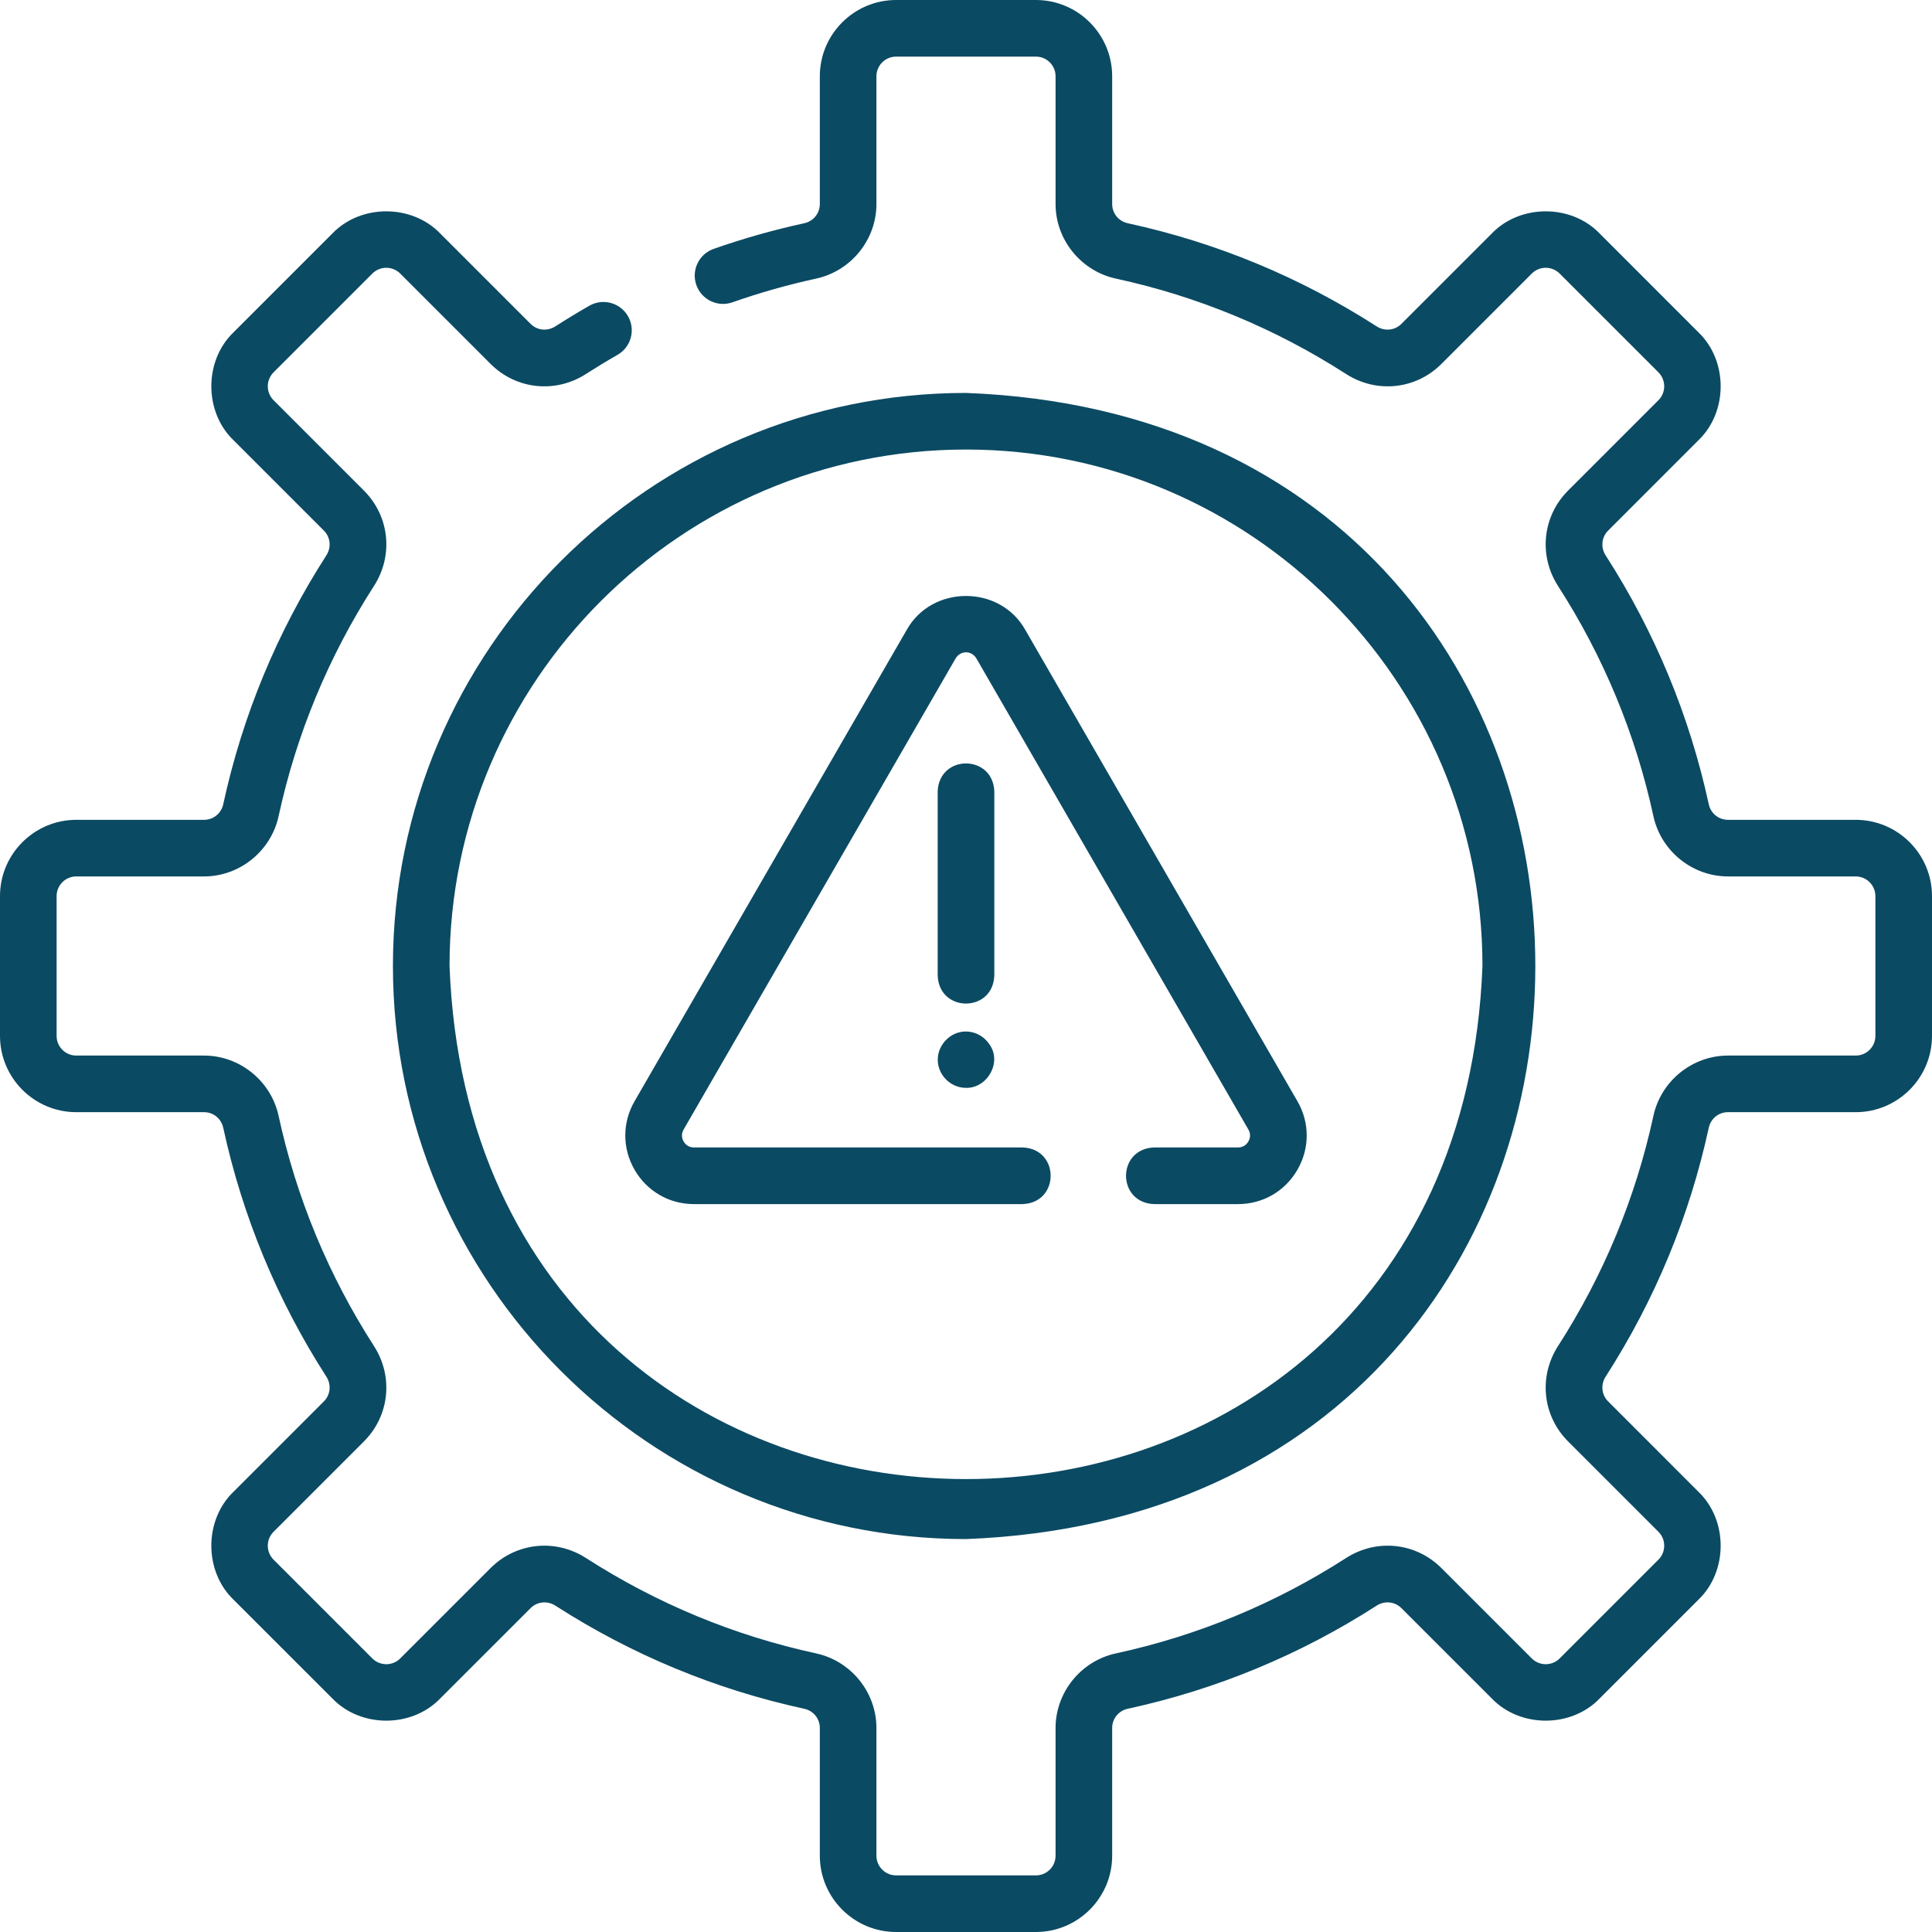 <svg width="50" height="50" viewBox="0 0 50 50" fill="none" xmlns="http://www.w3.org/2000/svg">
<path d="M10.169 25C10.169 33.178 16.822 39.831 25 39.831C44.648 39.085 44.643 10.912 25 10.169C16.822 10.169 10.169 16.822 10.169 25ZM25 11.634C32.37 11.634 38.366 17.63 38.366 25C37.694 42.707 12.303 42.702 11.634 25C11.634 17.63 17.63 11.634 25 11.634Z" fill="#0B4A63"/>
<path d="M48.026 21.217H44.719C44.478 21.217 44.273 21.05 44.222 20.811C43.724 18.518 42.827 16.352 41.554 14.373C41.421 14.166 41.447 13.903 41.618 13.732L43.956 11.393C44.722 10.658 44.722 9.336 43.956 8.601L41.399 6.043C40.664 5.278 39.342 5.278 38.607 6.043L36.268 8.382C36.097 8.553 35.834 8.579 35.627 8.446C33.648 7.173 31.482 6.276 29.189 5.778C28.95 5.727 28.783 5.522 28.783 5.281V1.974C28.783 0.886 27.897 0 26.809 0H23.191C22.103 0 21.217 0.886 21.217 1.974V5.281C21.217 5.522 21.05 5.727 20.811 5.778C20.02 5.95 19.233 6.173 18.469 6.441C18.087 6.576 17.887 6.994 18.021 7.376C18.156 7.757 18.574 7.958 18.955 7.824C19.662 7.575 20.39 7.369 21.122 7.21C22.026 7.014 22.682 6.202 22.682 5.281V1.974C22.682 1.693 22.911 1.465 23.192 1.465H26.809C27.09 1.465 27.318 1.693 27.318 1.974V5.281C27.318 6.202 27.974 7.014 28.879 7.21C31 7.67 33.004 8.501 34.835 9.678C35.626 10.188 36.642 10.081 37.304 9.418L39.643 7.079C39.841 6.881 40.164 6.881 40.363 7.079L42.921 9.637C43.119 9.836 43.119 10.159 42.921 10.357L40.582 12.696C39.92 13.358 39.813 14.374 40.322 15.166C41.5 16.996 42.33 19 42.79 21.122C42.986 22.026 43.798 22.682 44.72 22.682H48.026C48.307 22.682 48.535 22.911 48.535 23.192V26.809C48.535 27.09 48.307 27.318 48.026 27.318H44.72C43.798 27.318 42.986 27.974 42.79 28.879C42.33 31 41.5 33.004 40.322 34.835C39.813 35.627 39.92 36.642 40.582 37.304L42.921 39.643C43.119 39.841 43.119 40.164 42.921 40.363L40.363 42.921C40.165 43.119 39.842 43.119 39.643 42.921L37.304 40.582C36.642 39.92 35.626 39.813 34.835 40.322C33.004 41.5 31 42.33 28.878 42.79C27.974 42.986 27.318 43.798 27.318 44.72V48.026C27.318 48.307 27.09 48.535 26.809 48.535H23.192C22.911 48.535 22.682 48.307 22.682 48.026V44.72C22.682 43.798 22.026 42.986 21.122 42.79C19 42.33 16.997 41.5 15.166 40.322C14.374 39.813 13.358 39.92 12.696 40.582L10.357 42.921C10.159 43.119 9.836 43.119 9.637 42.921L7.079 40.363C6.881 40.164 6.881 39.842 7.079 39.643L9.418 37.304C10.081 36.642 10.188 35.627 9.678 34.835C8.501 33.004 7.67 31 7.21 28.878C7.014 27.974 6.202 27.318 5.281 27.318H1.974C1.693 27.318 1.465 27.09 1.465 26.809V23.192C1.465 22.911 1.693 22.682 1.974 22.682H5.281C6.202 22.682 7.014 22.026 7.21 21.122C7.67 19 8.501 16.997 9.678 15.165C10.188 14.374 10.081 13.358 9.418 12.696L7.079 10.357C6.881 10.159 6.881 9.836 7.079 9.637L9.637 7.079C9.836 6.881 10.159 6.881 10.357 7.079L12.696 9.418C13.359 10.081 14.374 10.188 15.165 9.678C15.432 9.507 15.707 9.34 15.98 9.184C16.332 8.983 16.454 8.536 16.253 8.184C16.052 7.833 15.605 7.711 15.253 7.912C14.957 8.081 14.661 8.261 14.373 8.446C14.166 8.579 13.903 8.553 13.732 8.382L11.393 6.043C10.658 5.278 9.336 5.278 8.601 6.043L6.043 8.601C5.278 9.336 5.278 10.658 6.043 11.393L8.382 13.732C8.553 13.902 8.579 14.166 8.446 14.373C7.173 16.352 6.276 18.518 5.778 20.811C5.727 21.05 5.522 21.217 5.281 21.217H1.974C0.886 21.217 0 22.103 0 23.191V26.809C0 27.897 0.886 28.783 1.974 28.783H5.281C5.522 28.783 5.727 28.95 5.778 29.189C6.276 31.482 7.173 33.648 8.446 35.627C8.579 35.834 8.553 36.097 8.382 36.268L6.043 38.607C5.278 39.342 5.278 40.664 6.043 41.399L8.601 43.956C9.336 44.722 10.658 44.722 11.393 43.956L13.732 41.618C13.903 41.447 14.166 41.421 14.373 41.554C16.352 42.827 18.518 43.724 20.811 44.222C21.05 44.273 21.217 44.478 21.217 44.719V48.026C21.217 49.114 22.103 50 23.191 50H26.809C27.897 50 28.783 49.114 28.783 48.026V44.719C28.783 44.478 28.95 44.273 29.189 44.222C31.482 43.724 33.648 42.827 35.627 41.554C35.834 41.421 36.097 41.447 36.268 41.618L38.607 43.956C39.342 44.722 40.664 44.722 41.399 43.956L43.956 41.399C44.722 40.664 44.722 39.342 43.956 38.607L41.618 36.268C41.447 36.097 41.421 35.834 41.554 35.627C42.827 33.648 43.724 31.482 44.222 29.189C44.273 28.95 44.478 28.783 44.719 28.783H48.026C49.114 28.783 50 27.897 50 26.809V23.191C50 22.103 49.114 21.217 48.026 21.217Z" fill="#0B4A63"/>
<path d="M17.96 31.162H26.464C27.434 31.128 27.433 29.73 26.464 29.696H17.96C17.805 29.696 17.725 29.599 17.692 29.541C17.659 29.484 17.614 29.366 17.692 29.232L24.732 17.039C24.859 16.829 25.141 16.829 25.268 17.039L32.308 29.232C32.386 29.366 32.341 29.484 32.308 29.541C32.274 29.599 32.195 29.696 32.04 29.696H29.869C28.899 29.73 28.899 31.128 29.869 31.162H32.04C32.681 31.162 33.256 30.83 33.577 30.274C33.898 29.718 33.898 29.055 33.577 28.499L26.537 16.306C25.883 15.129 24.116 15.13 23.463 16.306L16.423 28.499C16.102 29.055 16.102 29.718 16.423 30.274C16.744 30.83 17.319 31.162 17.96 31.162Z" fill="#0B4A63"/>
<path d="M25.733 20.485C25.699 19.515 24.301 19.515 24.267 20.485V25.245C24.301 26.215 25.699 26.214 25.733 25.245V20.485Z" fill="#0B4A63"/>
<path d="M24.906 26.701C24.603 26.739 24.346 26.984 24.284 27.281C24.19 27.731 24.549 28.154 25 28.154C25.56 28.165 25.942 27.48 25.602 27.022C25.447 26.793 25.182 26.667 24.906 26.701Z" fill="#0B4A63"/>
</svg>
